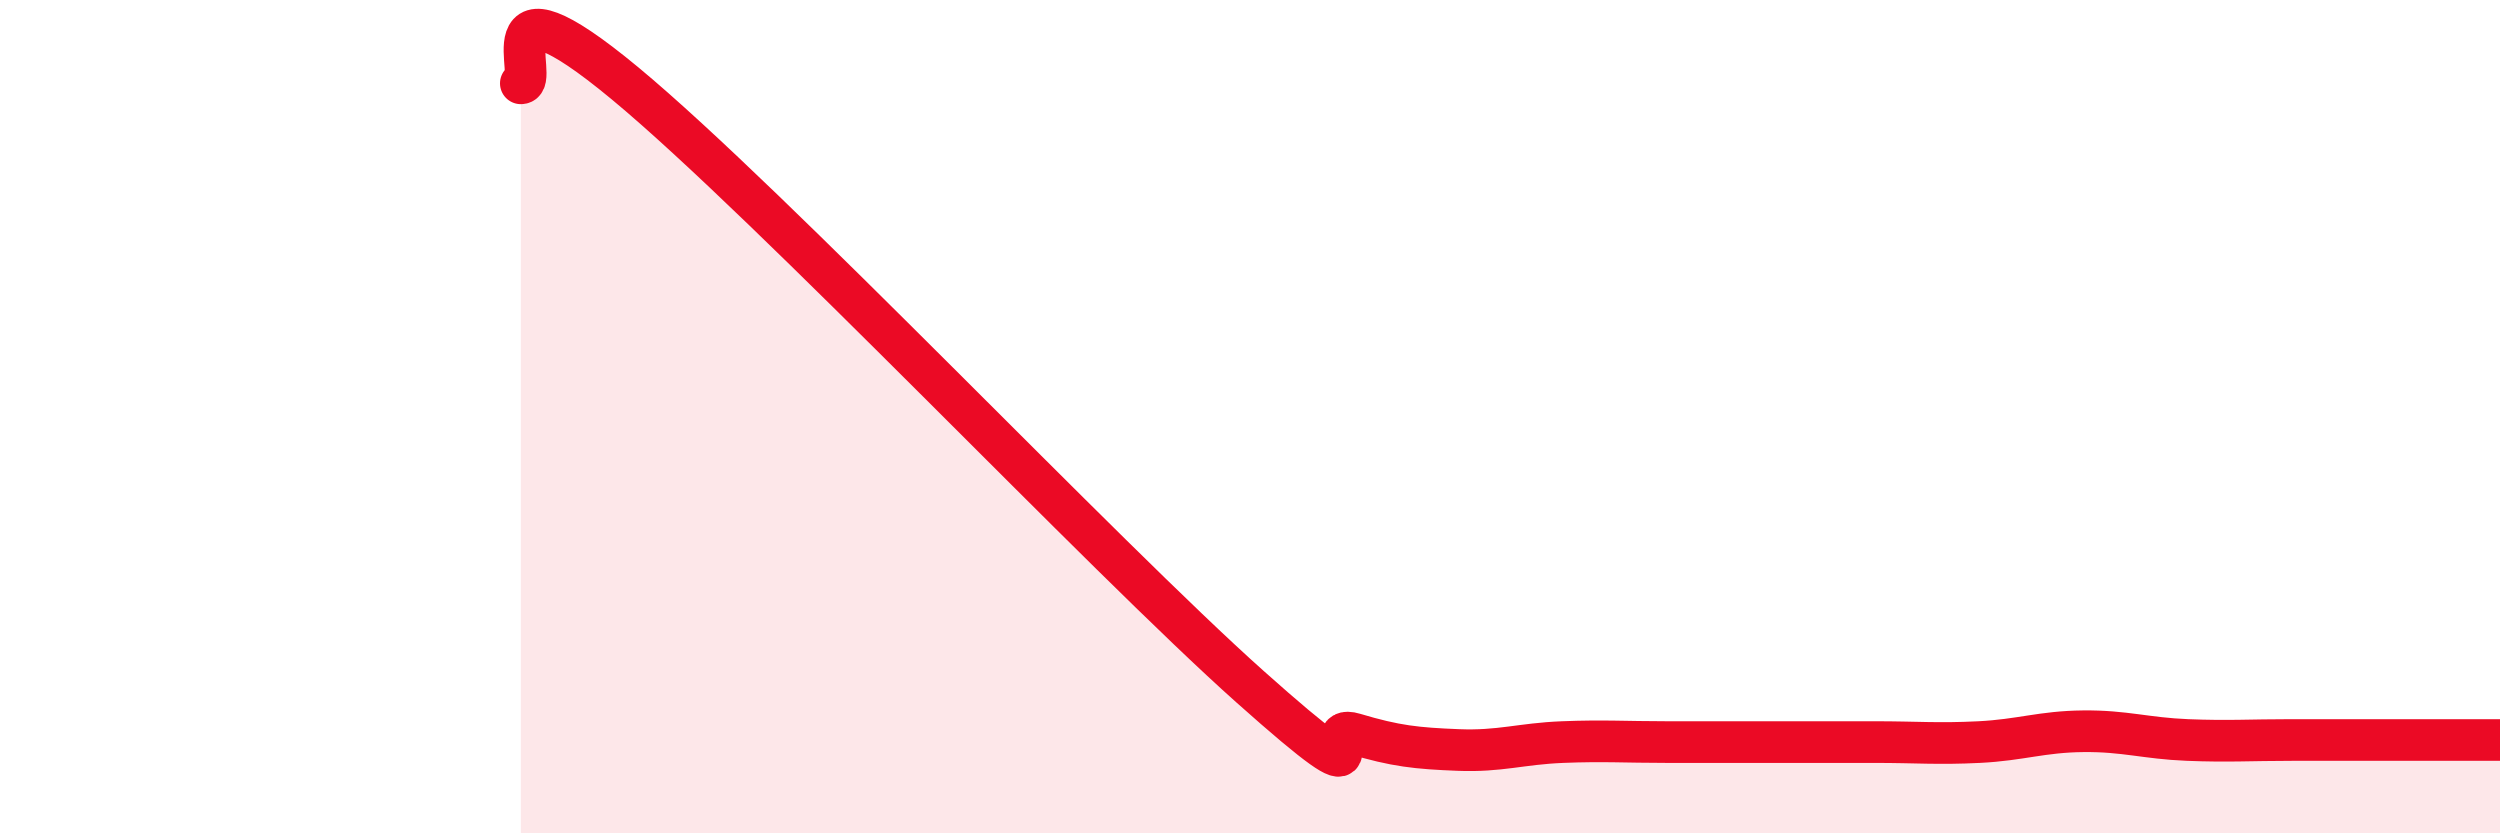 
    <svg width="60" height="20" viewBox="0 0 60 20" xmlns="http://www.w3.org/2000/svg">
      <path
        d="M 12.5,2 C 13,2 11.5,-0.9 15,2 C 18.5,4.9 26.5,13.36 30,16.48 C 33.5,19.6 31.5,17.31 32.5,17.61 C 33.5,17.91 34,17.96 35,18 C 36,18.04 36.5,17.85 37.5,17.81 C 38.5,17.77 39,17.81 40,17.81 C 41,17.81 41.5,17.81 42.5,17.81 C 43.5,17.81 44,17.81 45,17.81 C 46,17.81 46.5,17.86 47.5,17.81 C 48.5,17.76 49,17.56 50,17.55 C 51,17.54 51.5,17.72 52.5,17.76 C 53.5,17.8 54,17.76 55,17.76 C 56,17.76 56.5,17.76 57.5,17.76 C 58.5,17.76 59.5,17.76 60,17.76L60 20L12.5 20Z"
        fill="#EB0A25"
        opacity="0.1"
        stroke-linecap="round"
        stroke-linejoin="round"
      />
      <path
        d="M 12.5,2 C 13,2 11.5,-0.9 15,2 C 18.5,4.9 26.5,13.36 30,16.48 C 33.5,19.6 31.5,17.31 32.5,17.61 C 33.5,17.91 34,17.96 35,18 C 36,18.04 36.5,17.85 37.5,17.81 C 38.5,17.77 39,17.81 40,17.81 C 41,17.81 41.5,17.81 42.5,17.81 C 43.5,17.81 44,17.81 45,17.81 C 46,17.81 46.5,17.86 47.5,17.81 C 48.5,17.76 49,17.56 50,17.55 C 51,17.54 51.5,17.72 52.5,17.76 C 53.5,17.8 54,17.76 55,17.76 C 56,17.76 56.5,17.76 57.5,17.76 C 58.5,17.76 59.5,17.76 60,17.76"
        stroke="#EB0A25"
        stroke-width="1"
        fill="none"
        stroke-linecap="round"
        stroke-linejoin="round"
      />
    </svg>
  